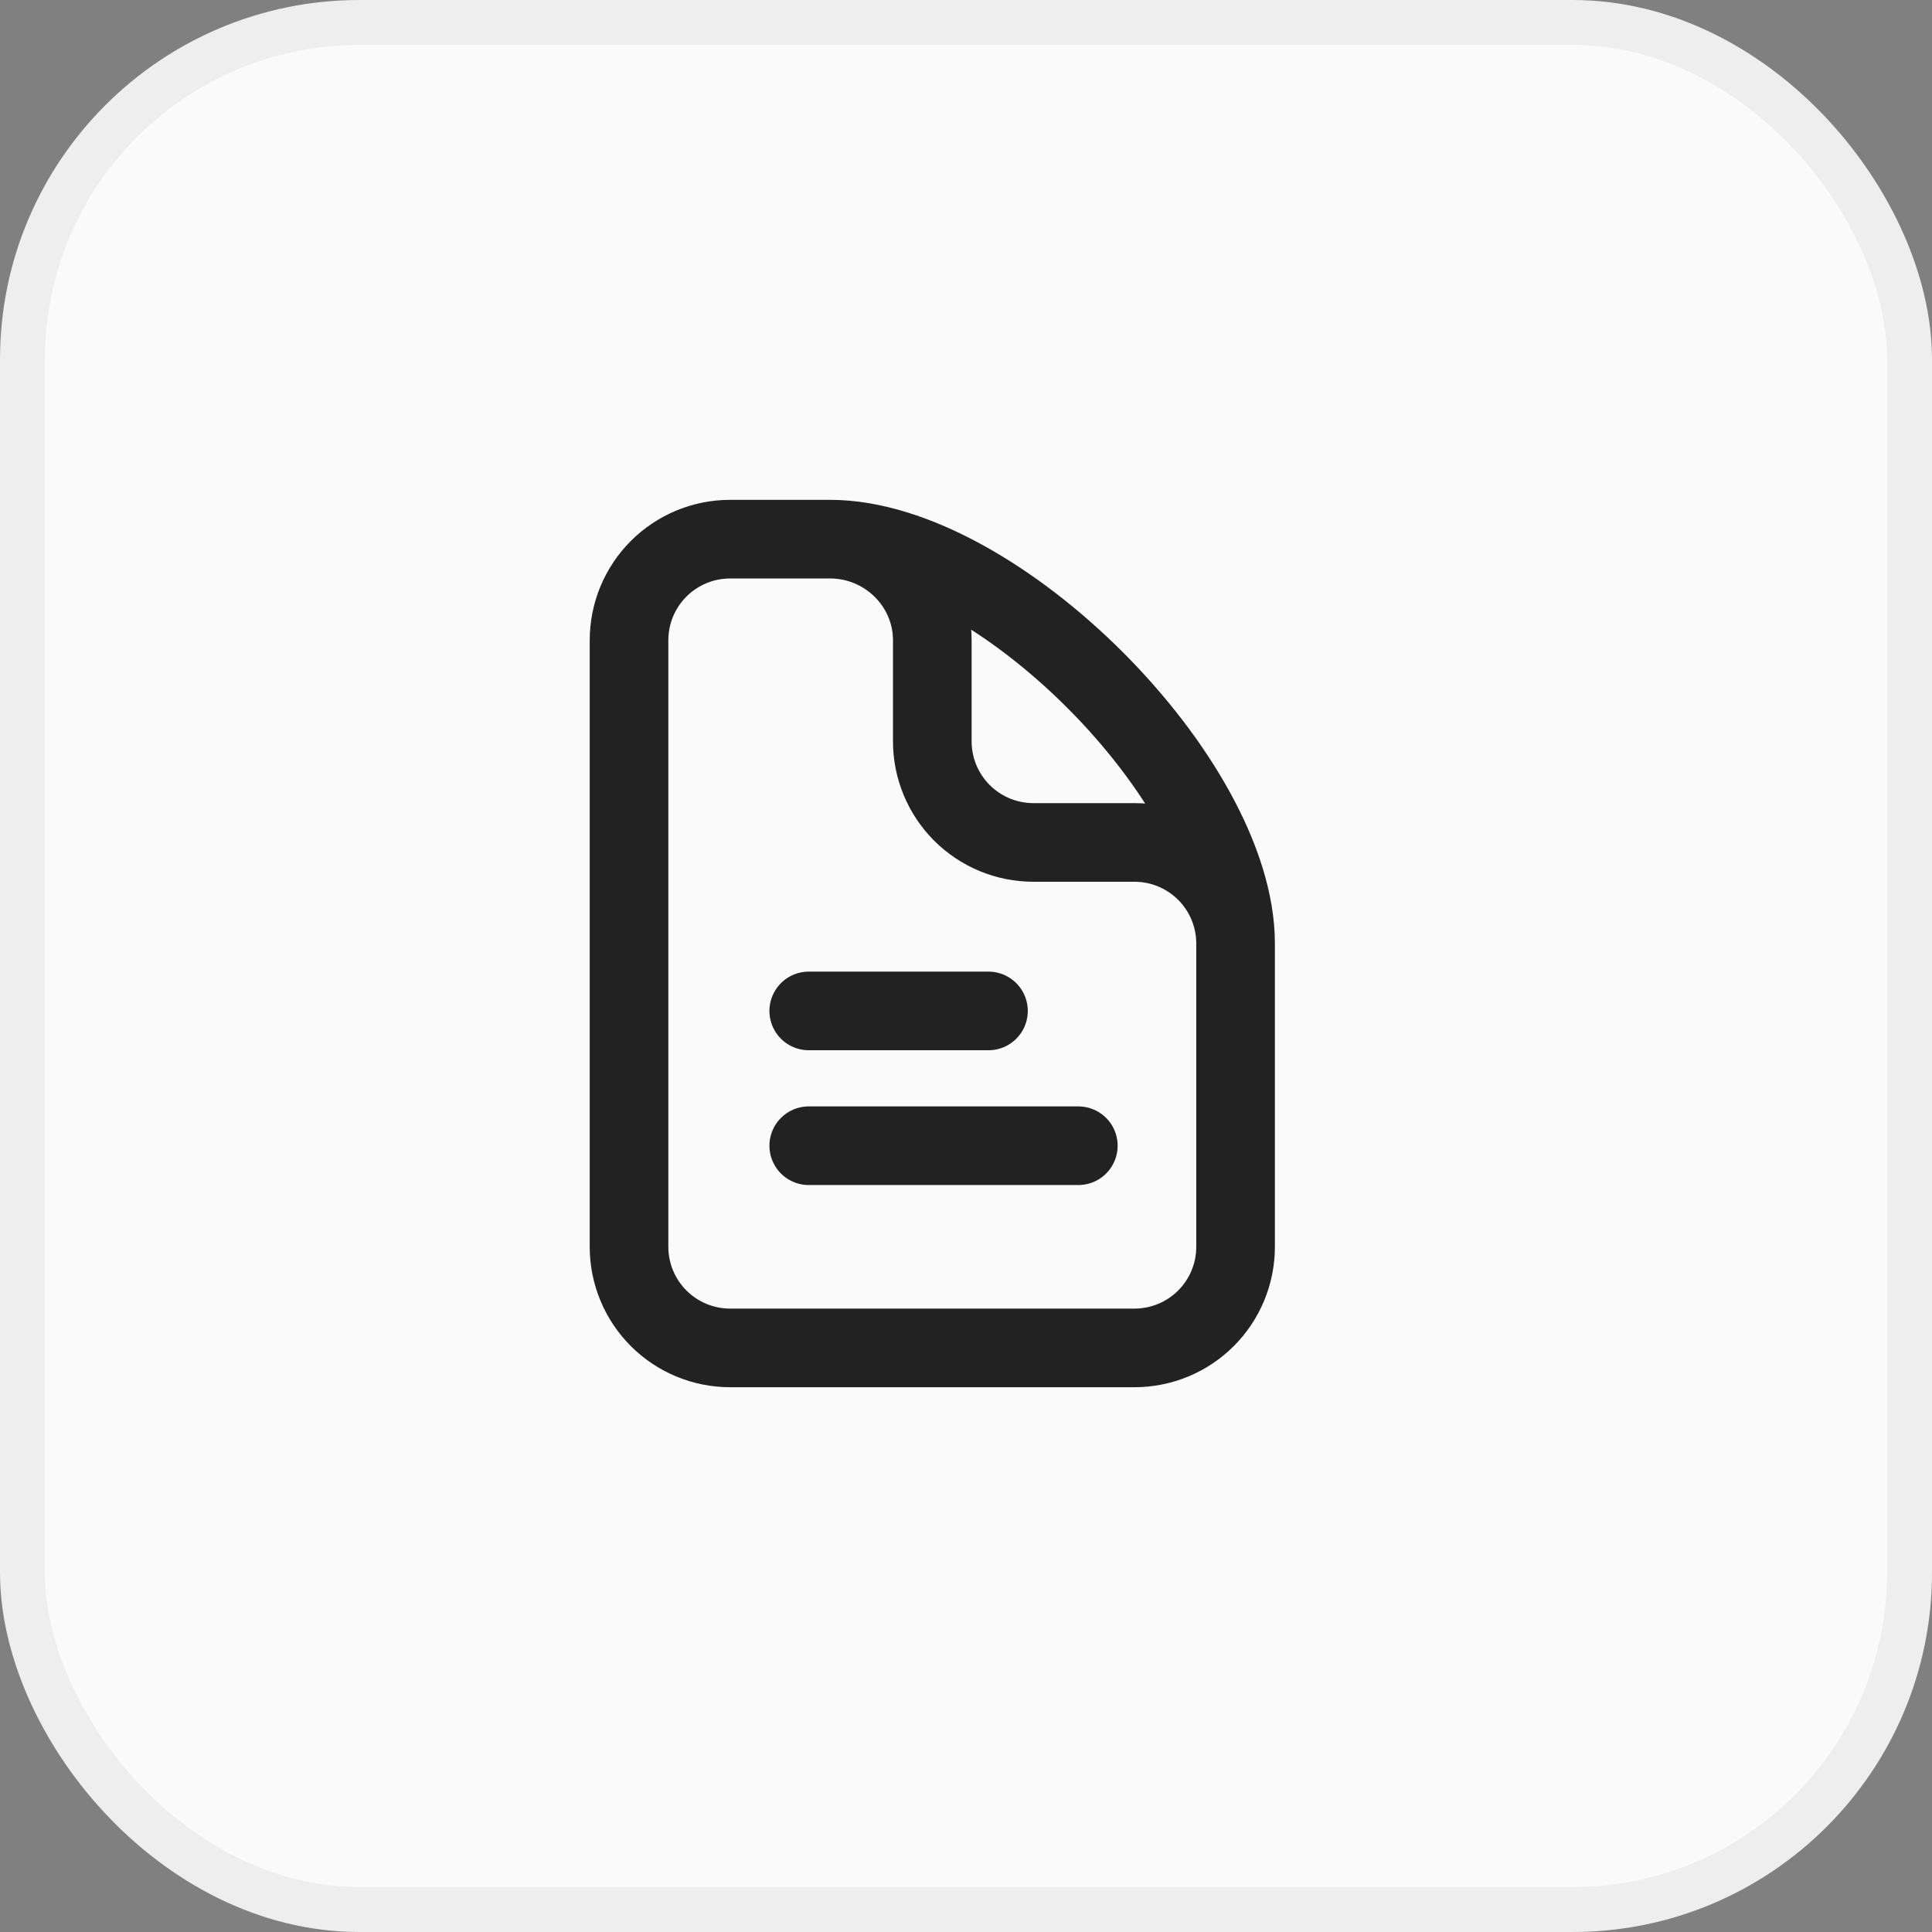 <svg width="43" height="43" viewBox="0 0 43 43" fill="none" xmlns="http://www.w3.org/2000/svg">
<rect x="0" y="0" width="43" height="43" fill="#808080" stroke="none"/>
<rect x="0.5" y="0.5" width="42" height="42" rx="7.5" fill="#FAFAFA" stroke="#EEEEEE"/>
<path d="M18.478 12H16.25C15.653 12 15.081 12.237 14.659 12.659C14.237 13.081 14 13.653 14 14.25V27.75C14 28.347 14.237 28.919 14.659 29.341C15.081 29.763 15.653 30 16.25 30H25.25C25.847 30 26.419 29.763 26.841 29.341C27.263 28.919 27.5 28.347 27.5 27.75V21M18.478 12C19.721 12 20.75 13.007 20.75 14.25V16.5C20.75 17.097 20.987 17.669 21.409 18.091C21.831 18.513 22.403 18.75 23 18.75H25.25C25.847 18.75 26.419 18.987 26.841 19.409C27.263 19.831 27.5 20.403 27.5 21M18.478 12C22.168 12 27.5 17.36 27.5 21M18 25.5H24M18 22.5H22" stroke="#222222" stroke-width="1.75" stroke-linecap="round" stroke-linejoin="round"/>
</svg>
